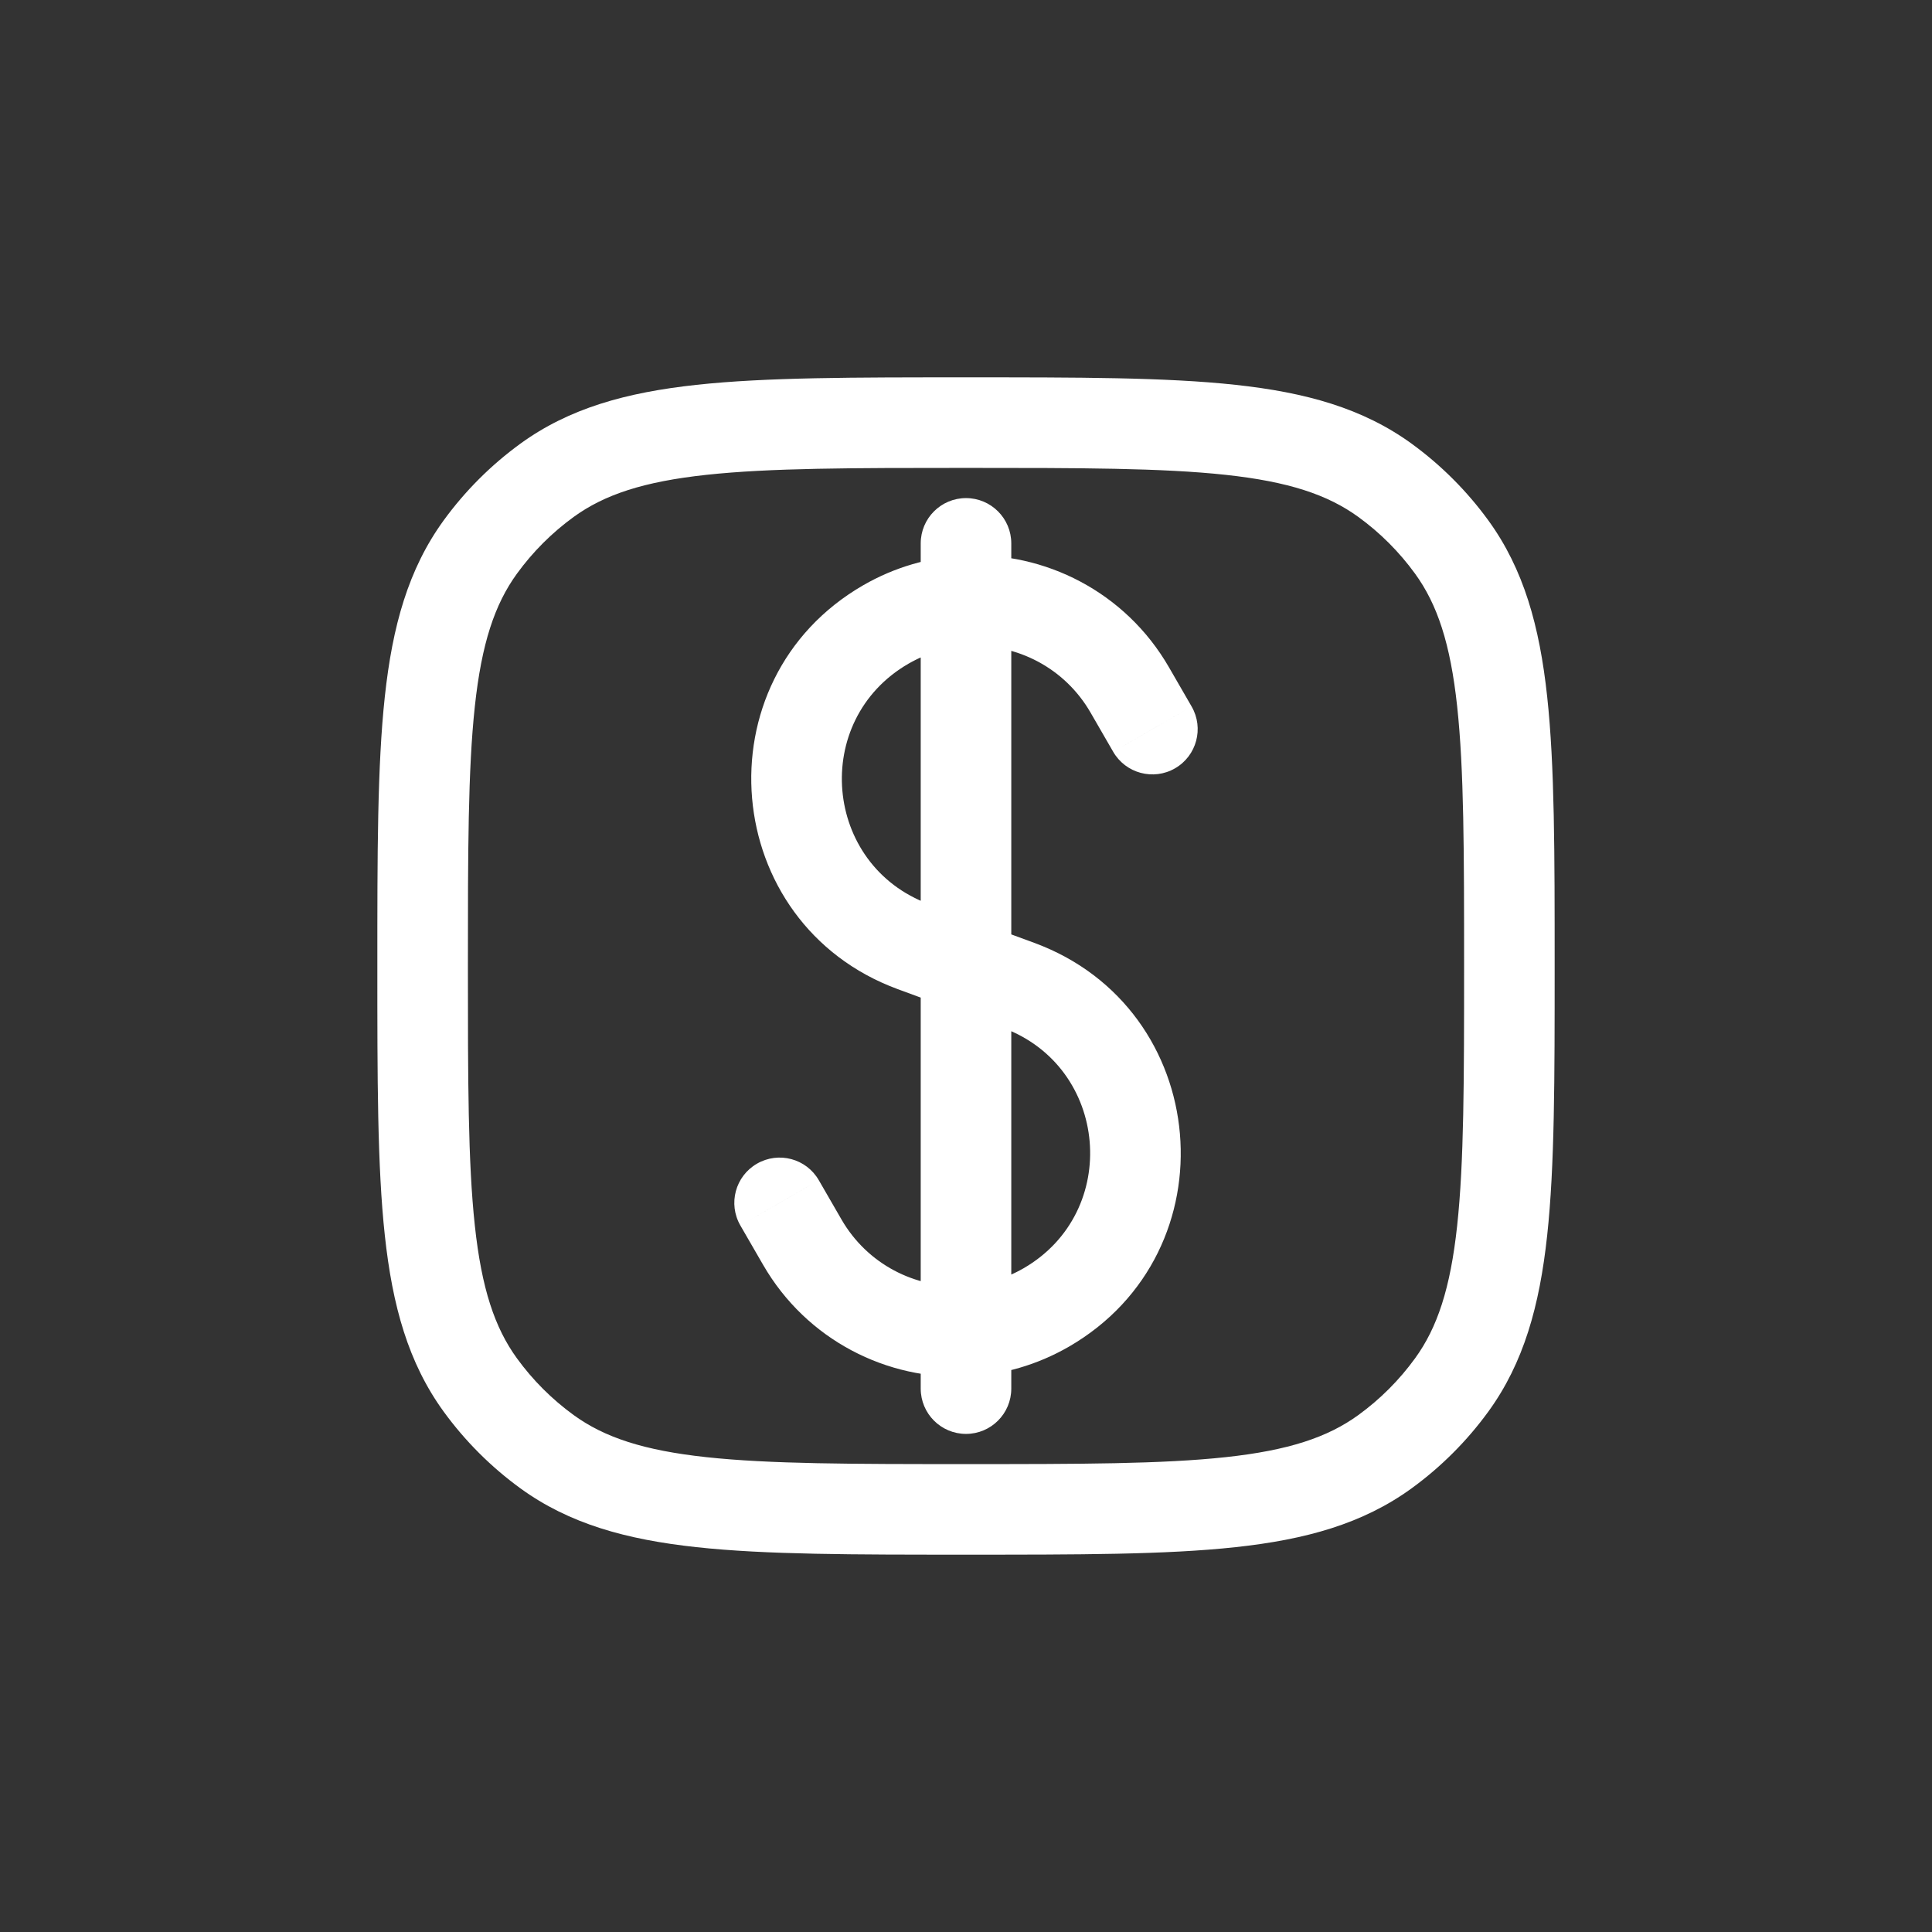 <svg width="32" height="32" viewBox="0 0 32 32" fill="none" xmlns="http://www.w3.org/2000/svg">
<rect x="0" y="0" width="32" height="32" fill="#333333" stroke="none"/>
<path d="M15.25 23C15.25 23.414 15.586 23.75 16 23.75C16.414 23.75 16.75 23.414 16.75 23L15.25 23ZM16.75 9C16.75 8.586 16.414 8.25 16 8.25C15.586 8.25 15.25 8.586 15.25 9H16.75ZM18.438 12.452C18.645 12.81 19.104 12.933 19.462 12.726C19.821 12.519 19.944 12.06 19.737 11.702L18.438 12.452ZM18.712 11.426L19.361 11.051L18.712 11.426ZM15.13 15.68L15.389 14.976L15.13 15.68ZM16.87 16.32L17.129 15.616L17.129 15.616L16.87 16.32ZM13.289 20.574L12.639 20.949H12.639L13.289 20.574ZM13.562 19.548C13.355 19.189 12.897 19.067 12.538 19.274C12.179 19.481 12.056 19.939 12.263 20.298L13.562 19.548ZM17.328 21.656L16.953 21.007L17.328 21.656ZM14.672 10.344L15.047 10.993L14.672 10.344ZM9.061 24.045L9.502 23.438L9.061 24.045ZM7.955 22.939L8.562 22.498L7.955 22.939ZM24.045 22.939L23.438 22.498L24.045 22.939ZM22.939 24.045L22.498 23.438L22.939 24.045ZM22.939 7.955L22.498 8.562L22.939 7.955ZM24.045 9.061L23.438 9.502L24.045 9.061ZM9.061 7.955L9.502 8.562L9.061 7.955ZM7.955 9.061L8.562 9.502L7.955 9.061ZM19.087 12.077L19.737 11.702L19.361 11.051L18.712 11.426L18.062 11.801L18.438 12.452L19.087 12.077ZM13.289 20.574L13.938 20.199L13.562 19.548L12.913 19.923L12.263 20.298L12.639 20.949L13.289 20.574ZM16.87 16.32L16.611 17.024C18.367 17.67 18.573 20.071 16.953 21.007L17.328 21.656L17.703 22.306C20.425 20.734 20.079 16.701 17.129 15.616L16.87 16.32ZM14.672 10.344L14.297 9.694C11.575 11.266 11.921 15.299 14.871 16.384L15.13 15.68L15.389 14.976C13.633 14.33 13.427 11.929 15.047 10.993L14.672 10.344ZM16 25V24.25C14.108 24.25 12.75 24.249 11.698 24.135C10.66 24.023 10.01 23.807 9.502 23.438L9.061 24.045L8.62 24.652C9.427 25.238 10.371 25.5 11.537 25.626C12.688 25.751 14.142 25.75 16 25.75V25ZM7 16H6.25C6.25 17.858 6.249 19.312 6.374 20.463C6.5 21.629 6.762 22.573 7.348 23.38L7.955 22.939L8.562 22.498C8.193 21.99 7.977 21.34 7.865 20.302C7.751 19.25 7.75 17.892 7.75 16H7ZM9.061 24.045L9.502 23.438C9.141 23.176 8.824 22.859 8.562 22.498L7.955 22.939L7.348 23.38C7.703 23.868 8.132 24.297 8.62 24.652L9.061 24.045ZM25 16H24.25C24.25 17.892 24.249 19.25 24.135 20.302C24.023 21.34 23.807 21.99 23.438 22.498L24.045 22.939L24.652 23.38C25.238 22.573 25.5 21.629 25.626 20.463C25.751 19.312 25.75 17.858 25.75 16H25ZM16 25V25.75C17.858 25.75 19.312 25.751 20.463 25.626C21.629 25.5 22.573 25.238 23.38 24.652L22.939 24.045L22.498 23.438C21.99 23.807 21.34 24.023 20.302 24.135C19.25 24.249 17.892 24.25 16 24.25V25ZM24.045 22.939L23.438 22.498C23.176 22.859 22.859 23.176 22.498 23.438L22.939 24.045L23.38 24.652C23.868 24.297 24.297 23.868 24.652 23.38L24.045 22.939ZM16 7V7.75C17.892 7.75 19.25 7.751 20.302 7.865C21.34 7.977 21.99 8.193 22.498 8.562L22.939 7.955L23.38 7.348C22.573 6.762 21.629 6.5 20.463 6.374C19.312 6.249 17.858 6.25 16 6.25V7ZM25 16H25.75C25.75 14.142 25.751 12.688 25.626 11.537C25.5 10.371 25.238 9.427 24.652 8.62L24.045 9.061L23.438 9.502C23.807 10.01 24.023 10.66 24.135 11.698C24.249 12.75 24.25 14.108 24.25 16H25ZM22.939 7.955L22.498 8.562C22.859 8.824 23.176 9.141 23.438 9.502L24.045 9.061L24.652 8.62C24.297 8.132 23.868 7.703 23.38 7.348L22.939 7.955ZM16 7V6.25C14.142 6.25 12.688 6.249 11.537 6.374C10.371 6.5 9.427 6.762 8.62 7.348L9.061 7.955L9.502 8.562C10.01 8.193 10.66 7.977 11.698 7.865C12.75 7.751 14.108 7.75 16 7.75V7ZM7 16H7.75C7.75 14.108 7.751 12.75 7.865 11.698C7.977 10.66 8.193 10.01 8.562 9.502L7.955 9.061L7.348 8.62C6.762 9.427 6.5 10.371 6.374 11.537C6.249 12.688 6.25 14.142 6.25 16H7ZM9.061 7.955L8.62 7.348C8.132 7.703 7.703 8.132 7.348 8.62L7.955 9.061L8.562 9.502C8.824 9.141 9.141 8.824 9.502 8.562L9.061 7.955ZM18.712 11.426L19.361 11.051C18.641 9.804 17.305 9.134 15.962 9.202L16 9.951L16.038 10.7C16.841 10.66 17.634 11.06 18.062 11.801L18.712 11.426ZM16 9.951L15.962 9.202C15.393 9.23 14.822 9.391 14.297 9.694L14.672 10.344L15.047 10.993C15.362 10.812 15.7 10.717 16.038 10.7L16 9.951ZM16 9.951H16.75V9H16H15.25V9.951H16ZM16 16L16.75 16L16.75 9.951L16 9.951L15.25 9.951L15.25 16L16 16ZM15.13 15.68L14.871 16.384L15.741 16.704L16 16L16.259 15.296L15.389 14.976L15.13 15.68ZM16 16L15.741 16.704L16.611 17.024L16.87 16.32L17.129 15.616L16.259 15.296L16 16ZM16 23L16.75 23L16.75 22.049L16 22.049L15.25 22.049L15.25 23L16 23ZM16 22.049L16.75 22.049L16.75 16L16 16L15.25 16L15.25 22.049L16 22.049ZM17.328 21.656L16.953 21.007C16.638 21.188 16.3 21.283 15.962 21.3L16 22.049L16.038 22.798C16.607 22.77 17.177 22.609 17.703 22.306L17.328 21.656ZM16 22.049L15.962 21.3C15.159 21.34 14.366 20.94 13.938 20.199L13.289 20.574L12.639 20.949C13.359 22.196 14.694 22.866 16.038 22.798L16 22.049Z" fill="white"/>
</svg>

